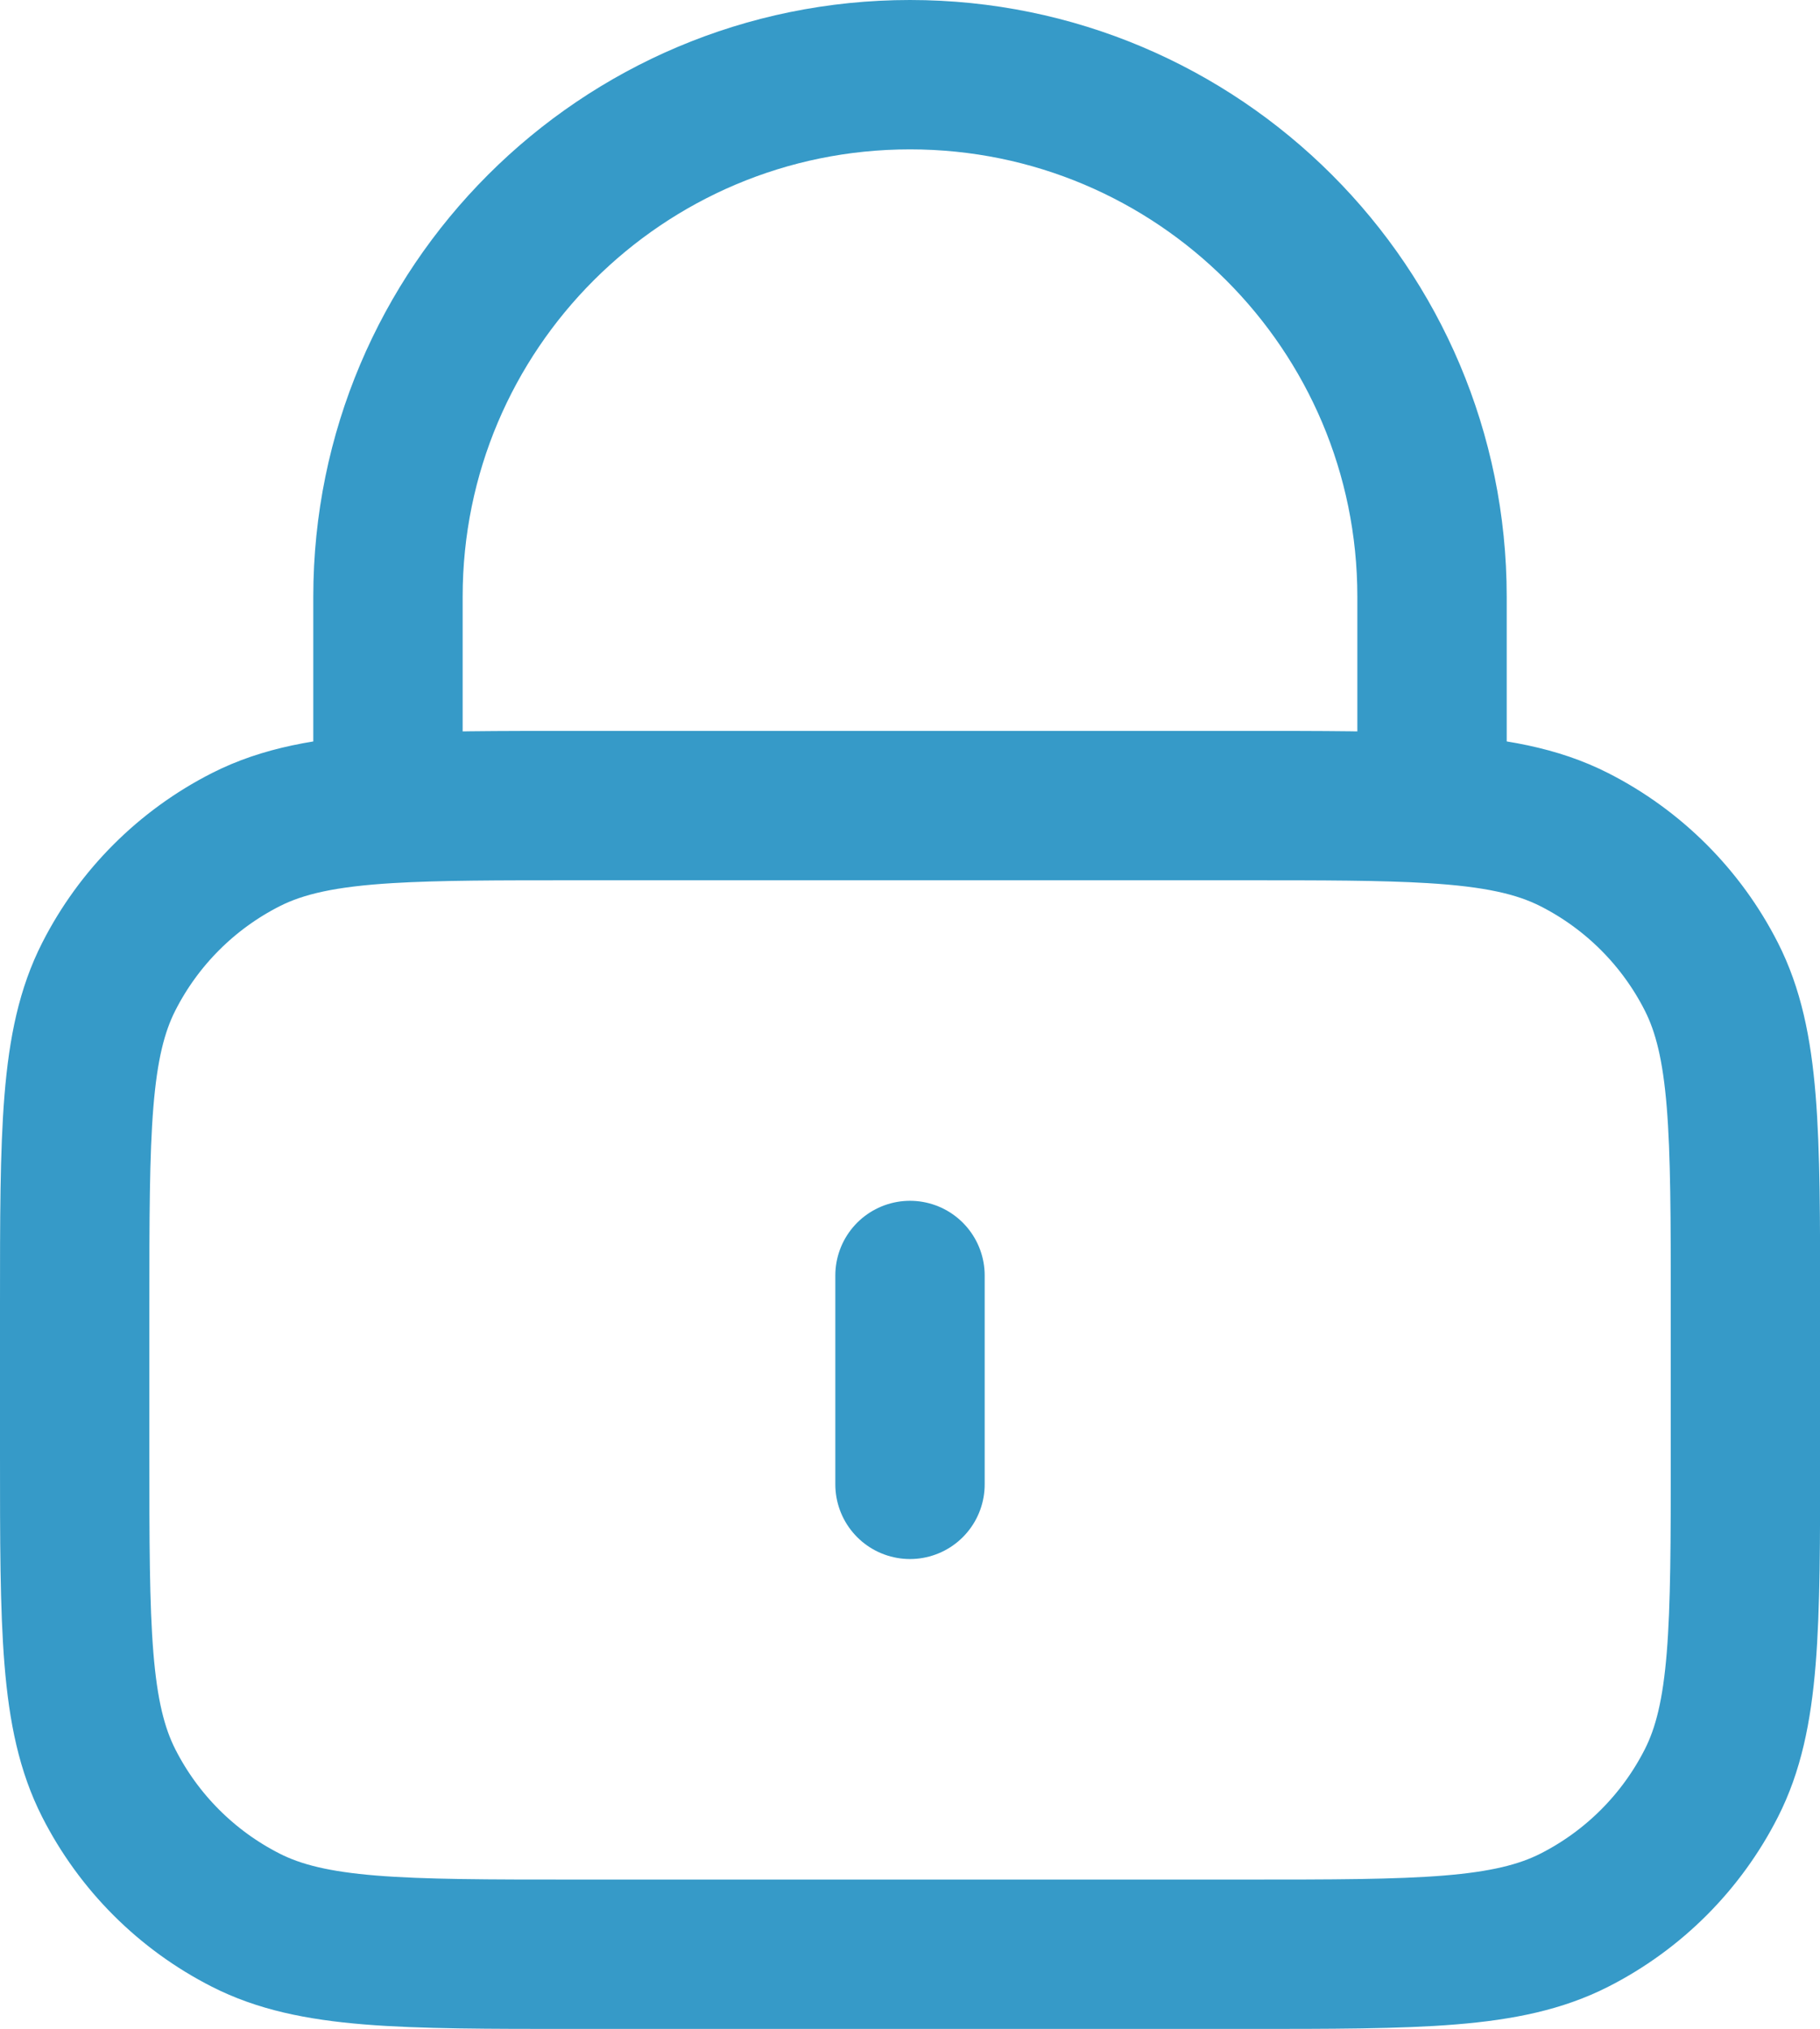 <?xml version="1.0" encoding="UTF-8"?>
<svg id="Layer_2" data-name="Layer 2" xmlns="http://www.w3.org/2000/svg" width="146.22" height="163" viewBox="0 0 146.22 163">
  <defs>
    <style>
      .cls-1 {
        fill: none;
        stroke: #369ac8;
        stroke-linecap: round;
        stroke-linejoin: round;
        stroke-width: 12px;
      }
    </style>
  </defs>
  <g id="Layer_1-2" data-name="Layer 1">
    <path class="cls-1" d="M73.11,102.47v16.78M31.17,64.96c3.95-.24,8.83-.24,15.1-.24h53.69c6.27,0,11.15,0,15.1.24M31.17,64.96c-4.94.3-8.44.98-11.43,2.5-4.74,2.41-8.59,6.26-11,11-2.74,5.38-2.74,12.43-2.74,26.53v11.74c0,14.09,0,21.14,2.74,26.53,2.41,4.74,6.26,8.59,11,11,5.38,2.74,12.43,2.74,26.53,2.74h53.69c14.1,0,21.14,0,26.53-2.74,4.74-2.41,8.59-6.26,11-11,2.74-5.38,2.74-12.43,2.74-26.53v-11.74c0-14.1,0-21.14-2.74-26.53-2.41-4.74-6.26-8.59-11-11-2.99-1.52-6.49-2.2-11.43-2.5M31.17,64.96v-17.02c0-23.17,18.78-41.94,41.94-41.94s41.94,18.78,41.94,41.94v17.02"/>
  </g>
</svg>